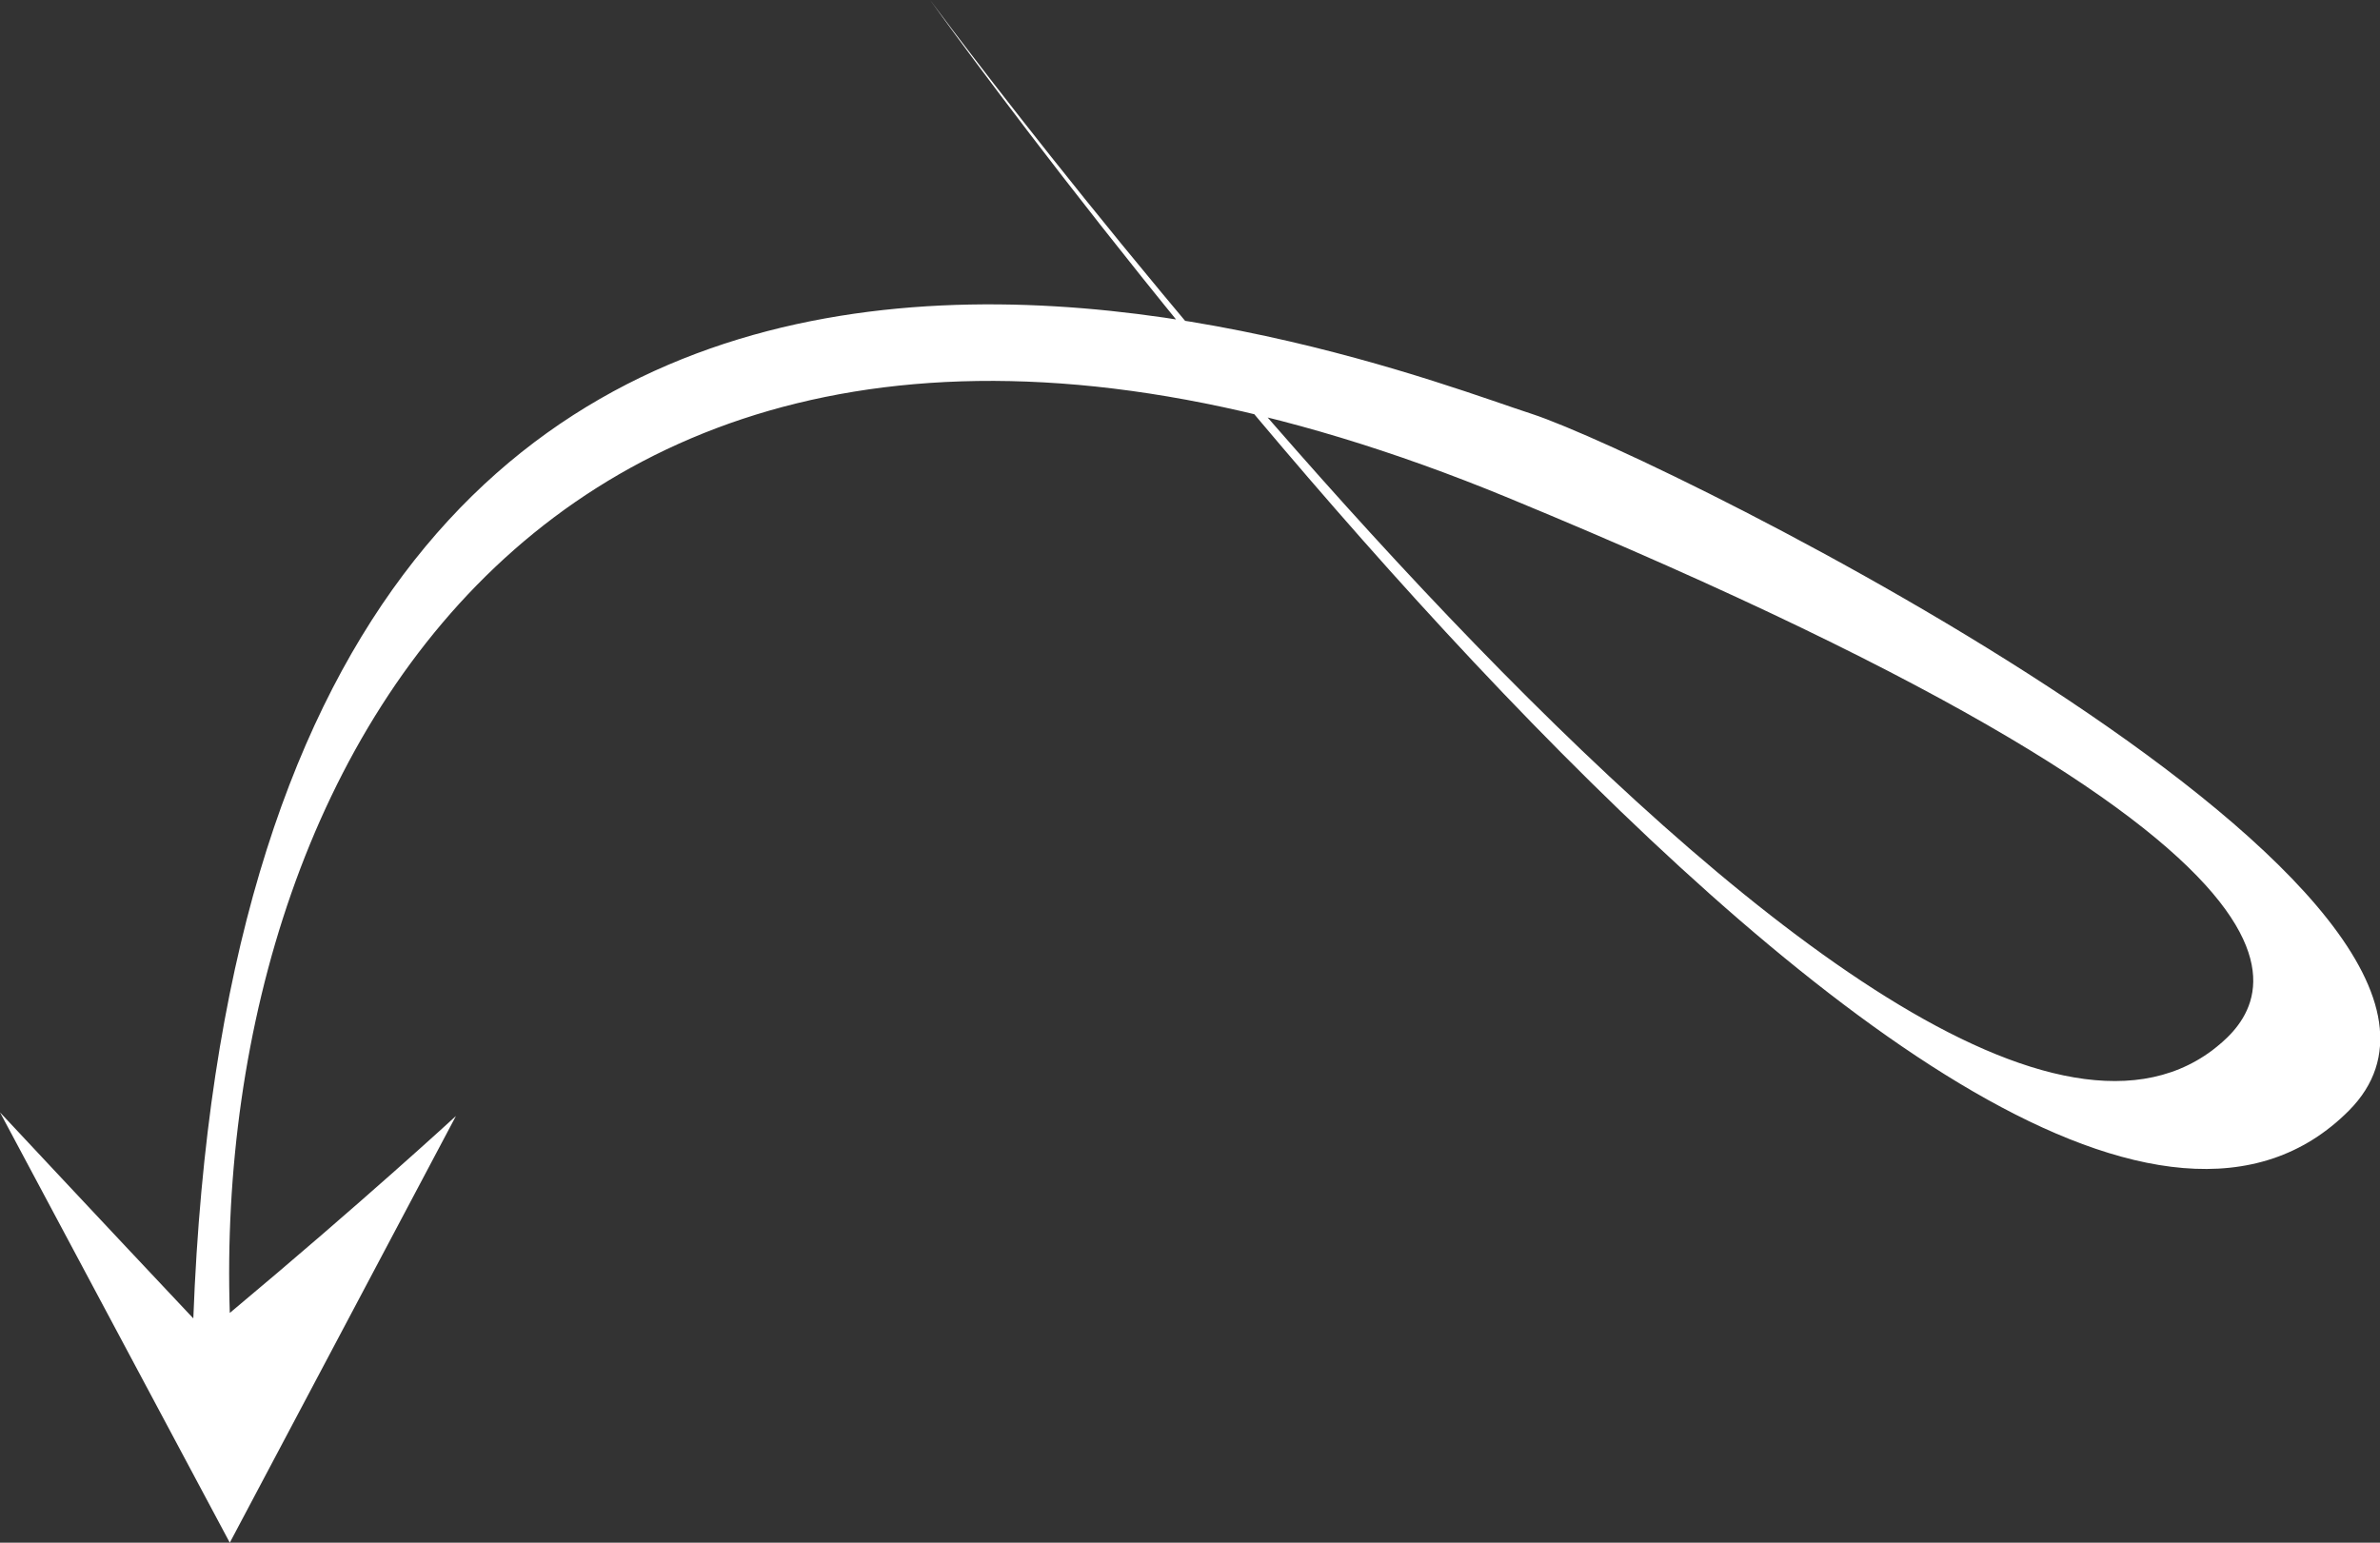 <?xml version="1.0" encoding="UTF-8"?> <svg xmlns="http://www.w3.org/2000/svg" xmlns:xlink="http://www.w3.org/1999/xlink" version="1.1" id="Layer_1" x="0px" y="0px" viewBox="0 0 130.5 84.6" style="enable-background:new 0 0 130.5 84.6;" xml:space="preserve"><rect x="0" y="0" width="130.5" height="84.6" fill="#333333" stroke="none"/> <style type="text/css"> .st0{fill:#FFFFFF;} </style> <path class="st0" d="M51,0c0,0,57.8,81,77.8,60.9C140.2,49.4,91.3,25.1,84,22.7C75.6,20,13.5-5.1,10.6,72.3C5.7,67.1,0,61,0,61 l12.6,23.6L25,61.2c0,0-5.1,4.7-12.4,10.8c-1-31,19.2-65.7,70.1-44.7c49.9,20.6,41.2,28.3,38.6,30.3C103.4,71,51,0,51,0z"></path> </svg> 